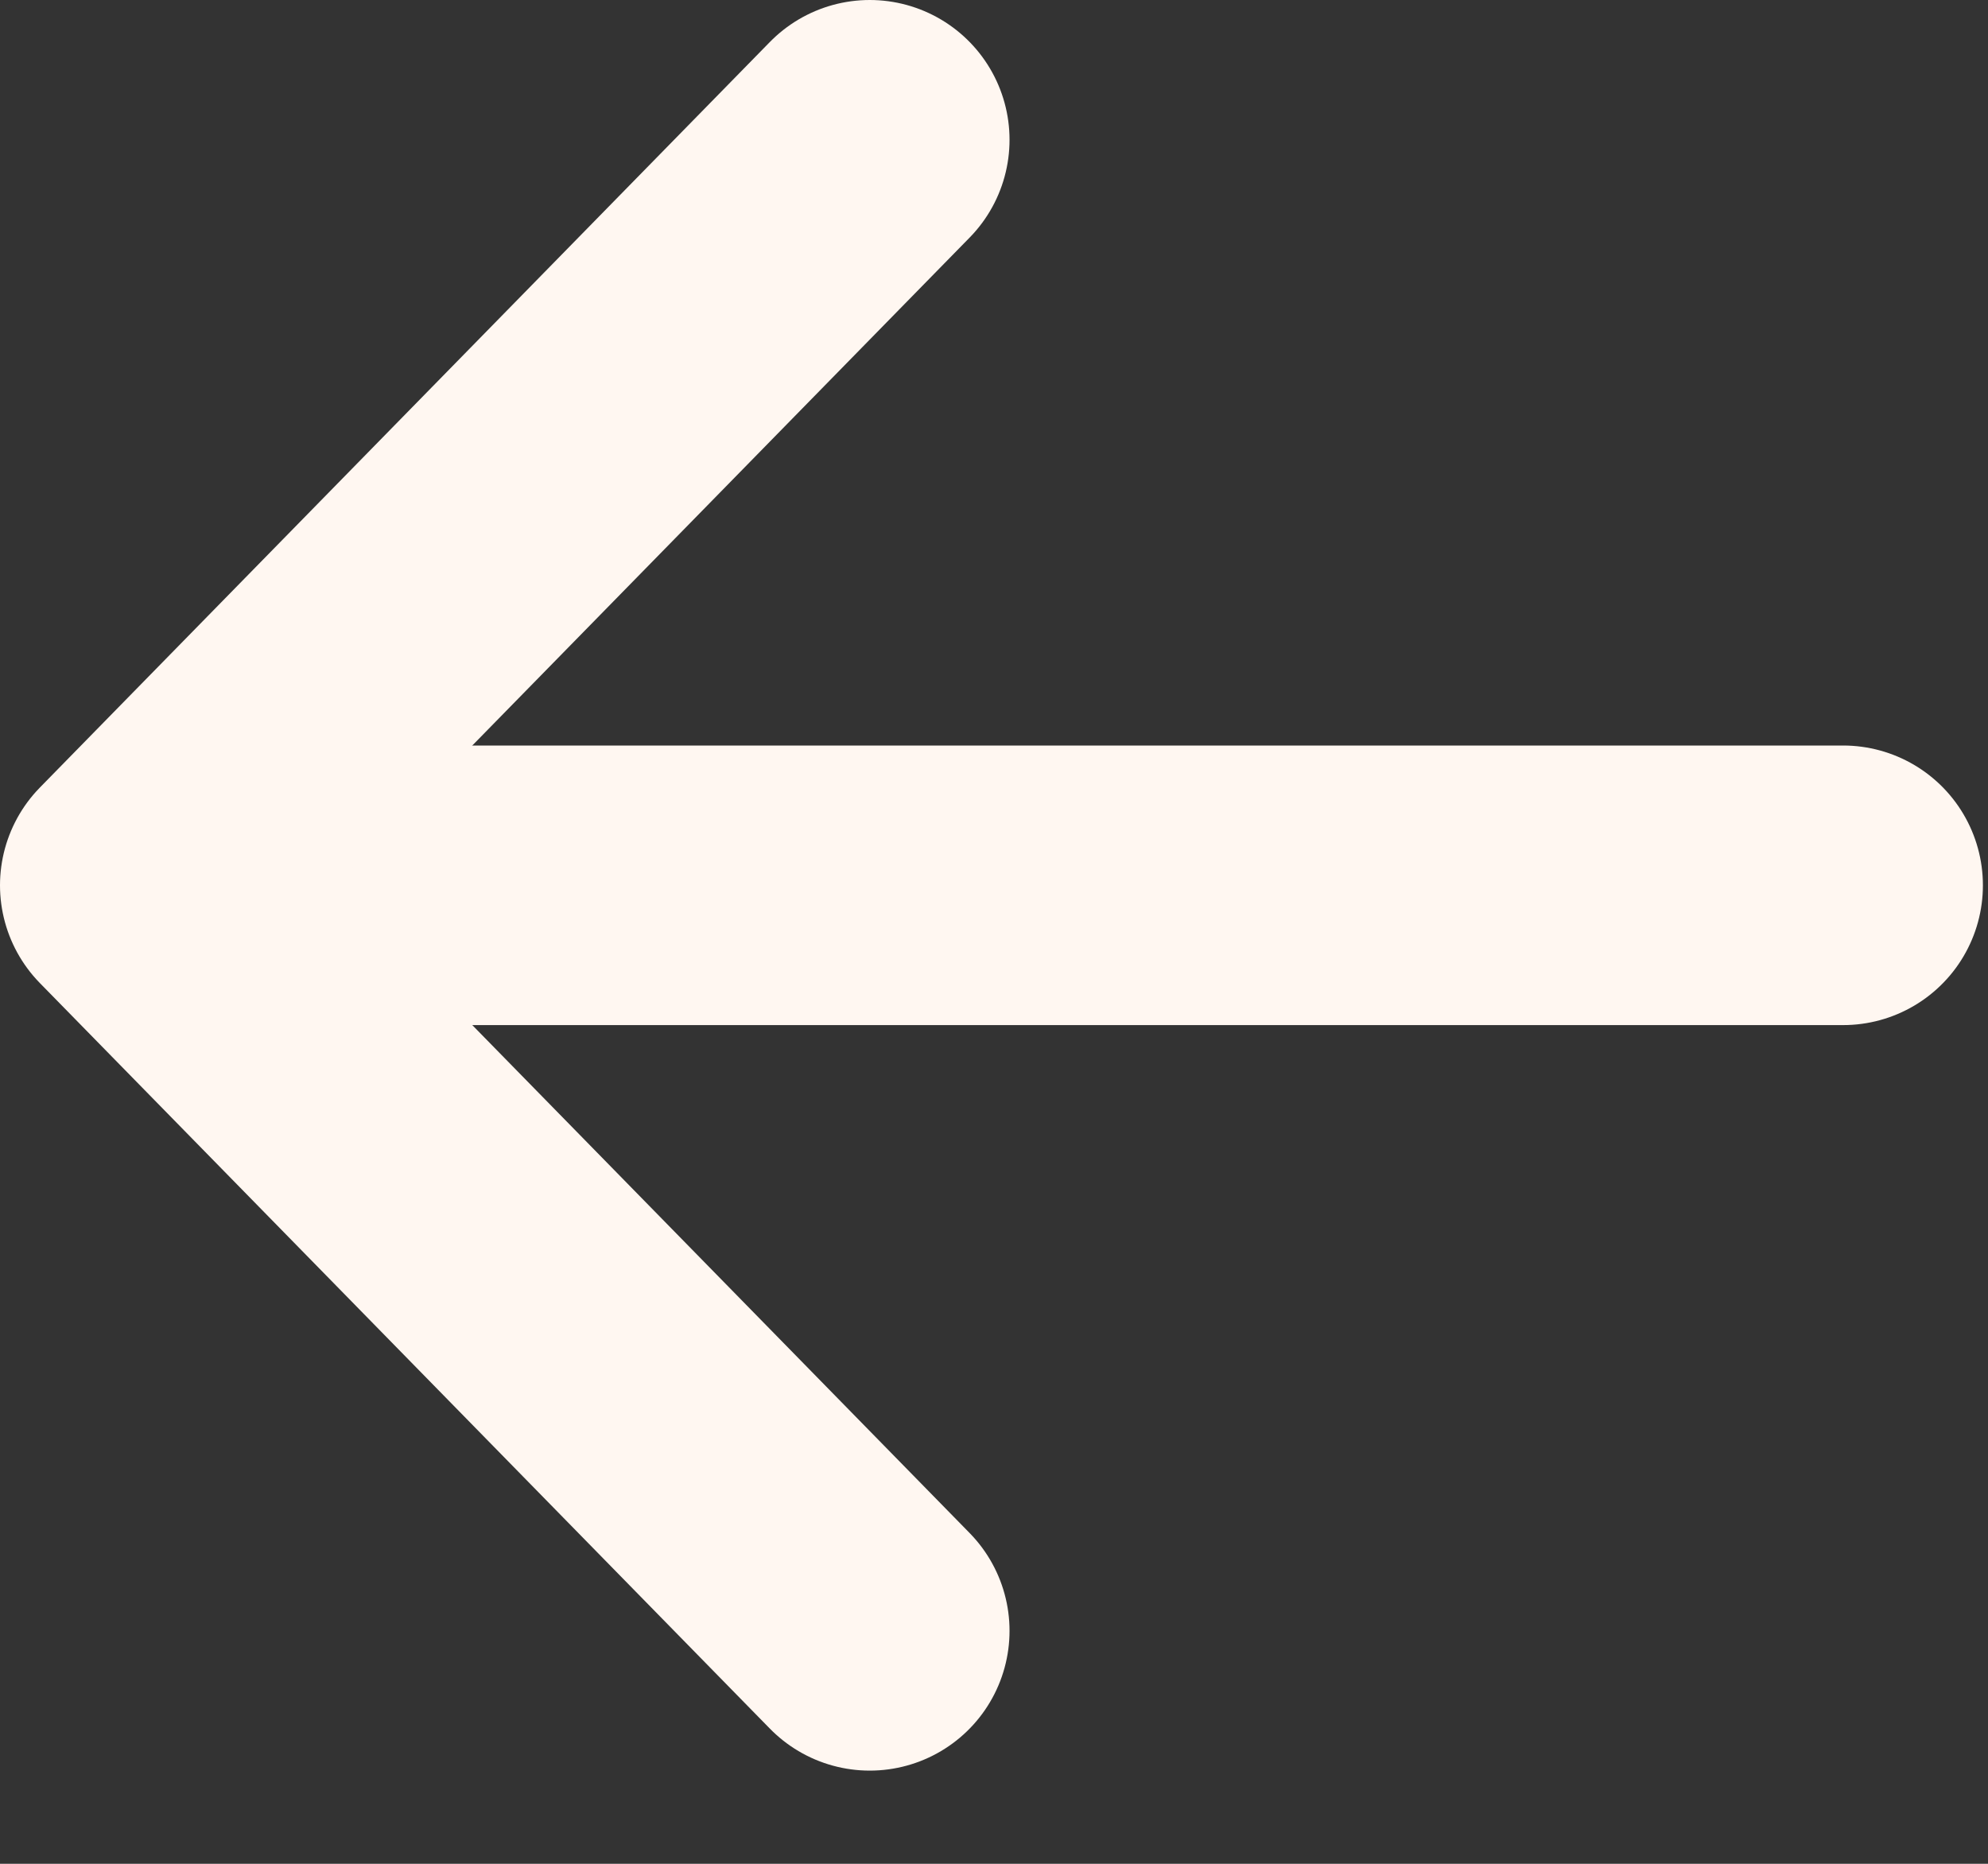 <svg width="16" height="15" viewBox="0 0 16 15" fill="none" xmlns="http://www.w3.org/2000/svg">
<rect x="0" y="0" width="16" height="15" fill="#333333" stroke="none"/>
<path d="M14.834 7.125L3.083 7.125" stroke="#FFF7F1" stroke-width="2.25" stroke-linecap="round" stroke-linejoin="round"/>
<path d="M7 13.125L1.125 7.125L7 1.125" stroke="#FFF7F1" stroke-width="2.25" stroke-linecap="round" stroke-linejoin="round"/>
</svg>
